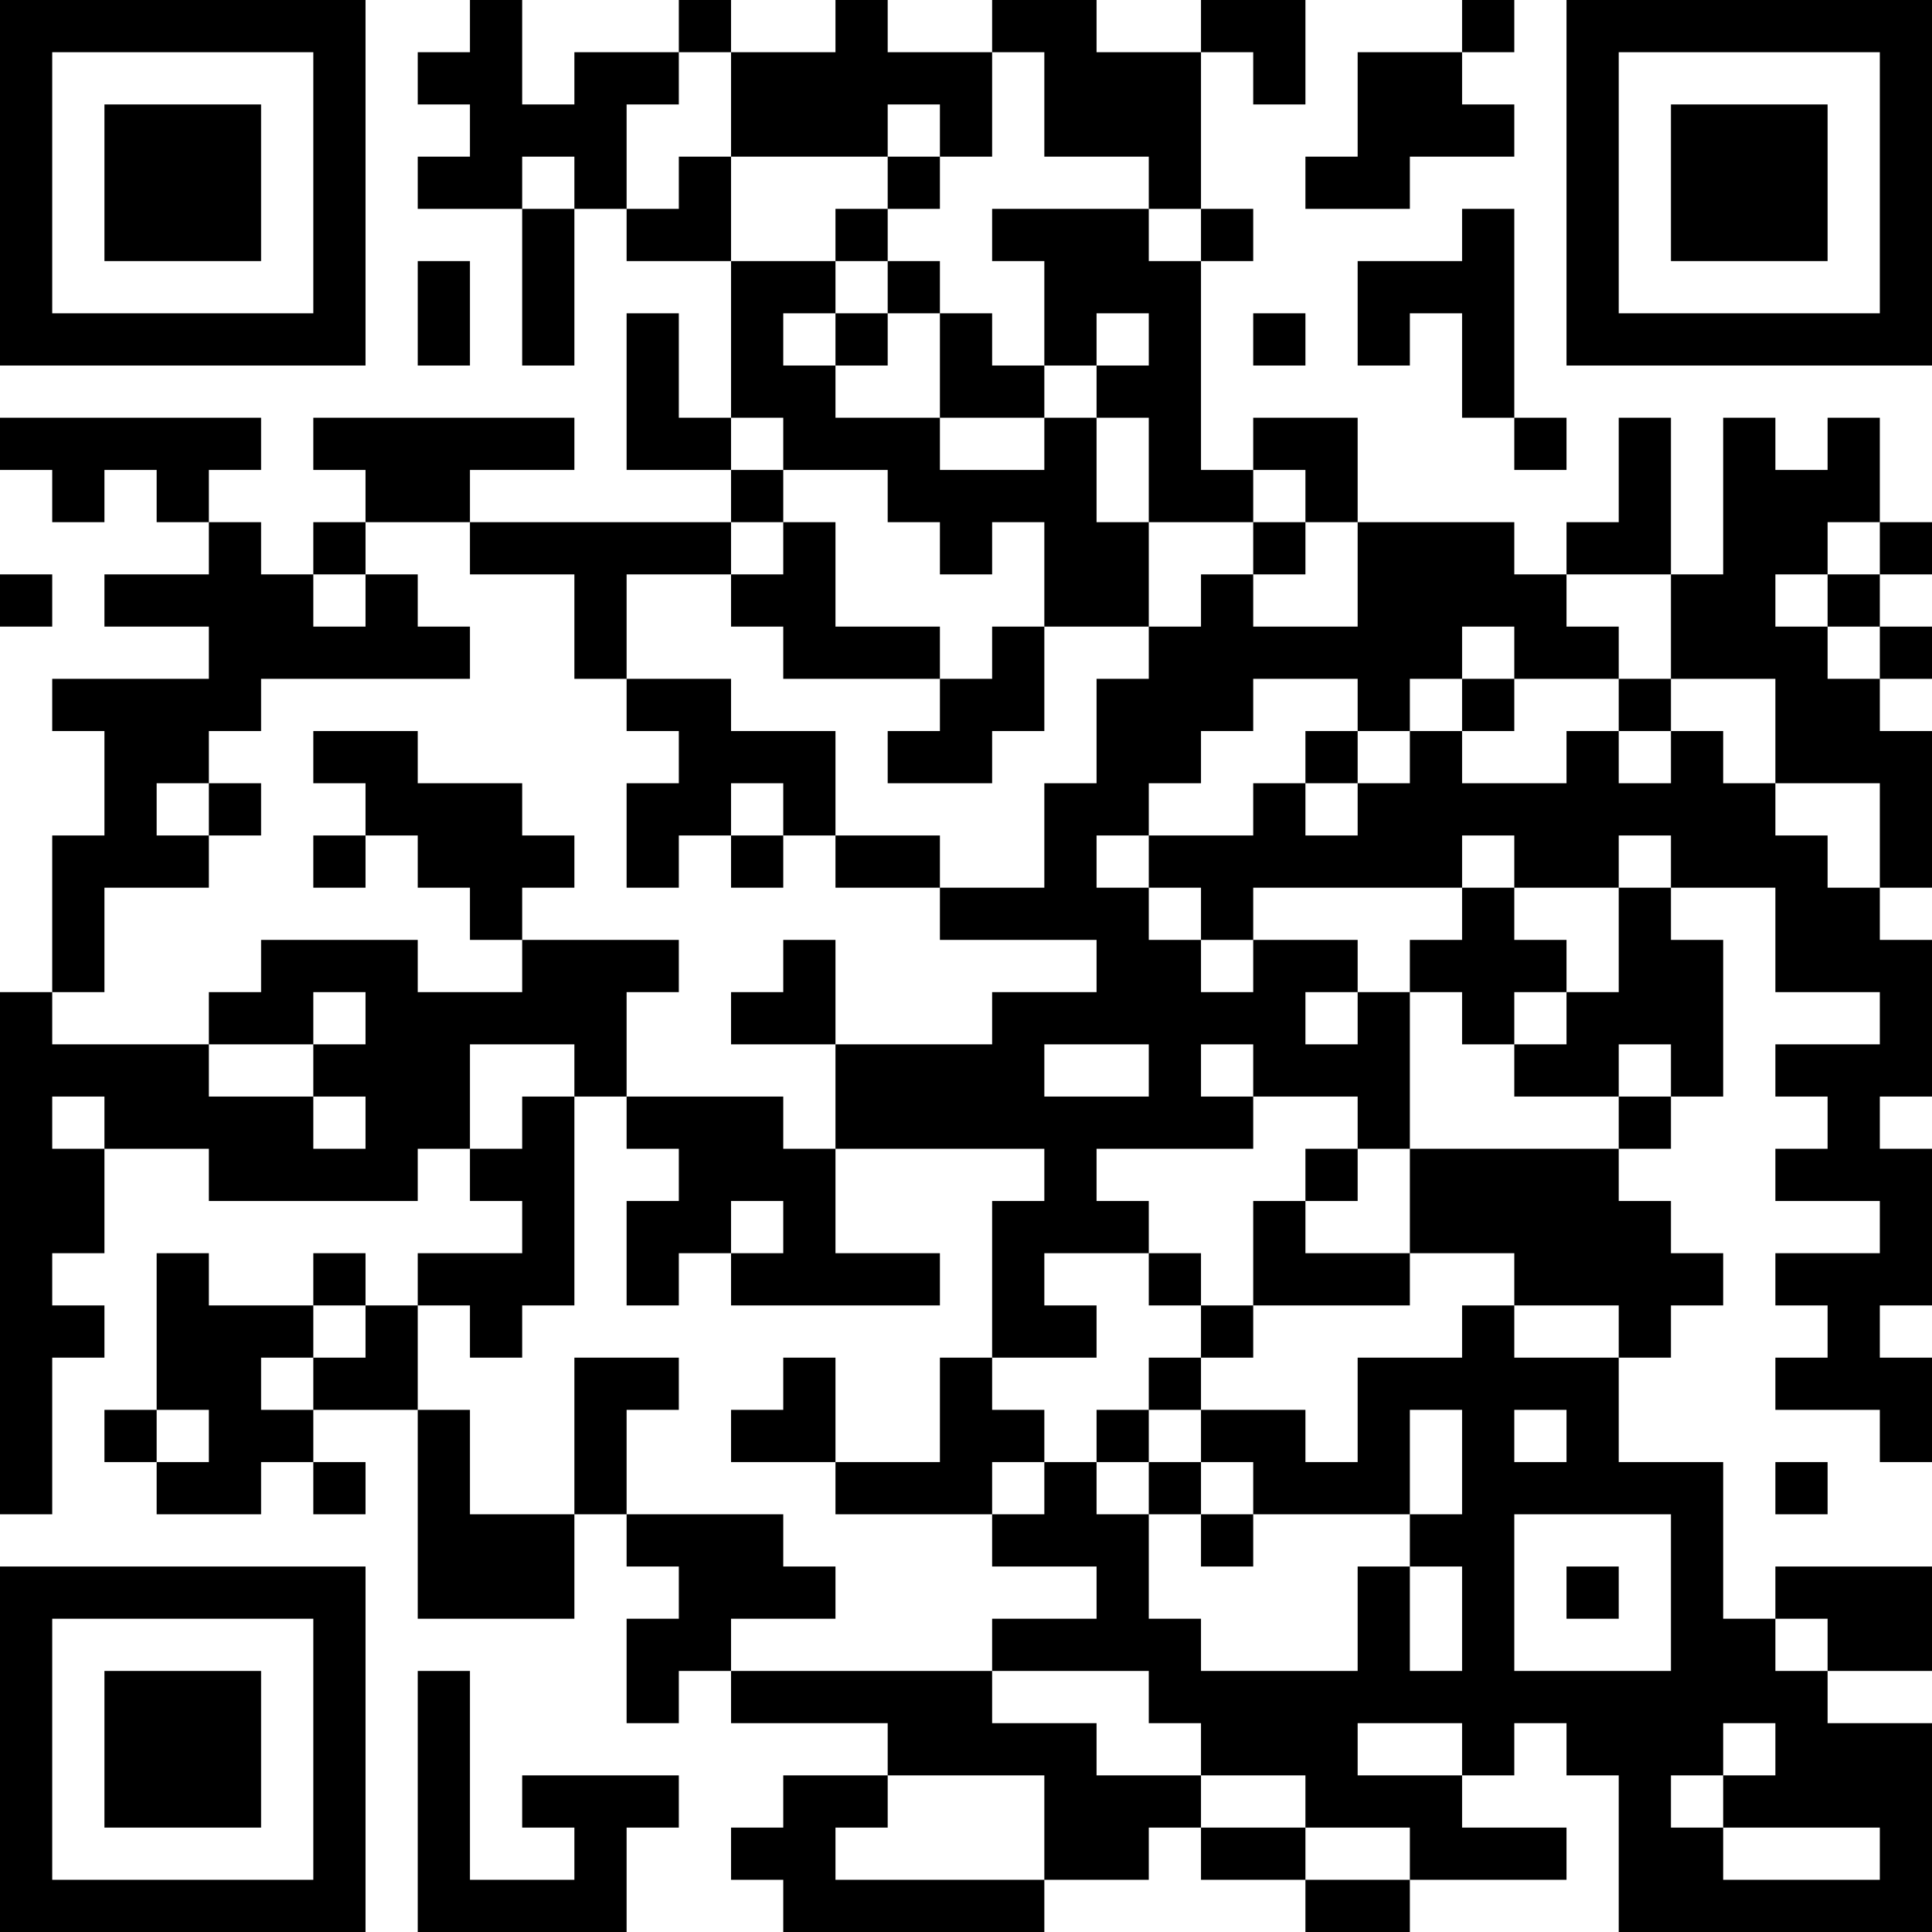 <?xml version="1.0" encoding="UTF-8"?>
<svg xmlns="http://www.w3.org/2000/svg" version="1.1" width="400" height="400" viewBox="0 0 400 400"><rect x="0" y="0" width="400" height="400" fill="#ffffff"/><g transform="scale(10.811)"><g transform="translate(0,0)"><path fill-rule="evenodd" d="M9 0L9 1L8 1L8 2L9 2L9 3L8 3L8 4L10 4L10 7L11 7L11 4L12 4L12 5L14 5L14 8L13 8L13 6L12 6L12 9L14 9L14 10L9 10L9 9L11 9L11 8L6 8L6 9L7 9L7 10L6 10L6 11L5 11L5 10L4 10L4 9L5 9L5 8L0 8L0 9L1 9L1 10L2 10L2 9L3 9L3 10L4 10L4 11L2 11L2 12L4 12L4 13L1 13L1 14L2 14L2 16L1 16L1 19L0 19L0 29L1 29L1 26L2 26L2 25L1 25L1 24L2 24L2 22L4 22L4 23L8 23L8 22L9 22L9 23L10 23L10 24L8 24L8 25L7 25L7 24L6 24L6 25L4 25L4 24L3 24L3 27L2 27L2 28L3 28L3 29L5 29L5 28L6 28L6 29L7 29L7 28L6 28L6 27L8 27L8 31L11 31L11 29L12 29L12 30L13 30L13 31L12 31L12 33L13 33L13 32L14 32L14 33L17 33L17 34L15 34L15 35L14 35L14 36L15 36L15 37L20 37L20 36L22 36L22 35L23 35L23 36L25 36L25 37L27 37L27 36L30 36L30 35L28 35L28 34L29 34L29 33L30 33L30 34L31 34L31 37L37 37L37 33L35 33L35 32L37 32L37 30L34 30L34 31L33 31L33 28L31 28L31 26L32 26L32 25L33 25L33 24L32 24L32 23L31 23L31 22L32 22L32 21L33 21L33 18L32 18L32 17L34 17L34 19L36 19L36 20L34 20L34 21L35 21L35 22L34 22L34 23L36 23L36 24L34 24L34 25L35 25L35 26L34 26L34 27L36 27L36 28L37 28L37 26L36 26L36 25L37 25L37 22L36 22L36 21L37 21L37 18L36 18L36 17L37 17L37 14L36 14L36 13L37 13L37 12L36 12L36 11L37 11L37 10L36 10L36 8L35 8L35 9L34 9L34 8L33 8L33 11L32 11L32 8L31 8L31 10L30 10L30 11L29 11L29 10L26 10L26 8L24 8L24 9L23 9L23 5L24 5L24 4L23 4L23 1L24 1L24 2L25 2L25 0L23 0L23 1L21 1L21 0L19 0L19 1L17 1L17 0L16 0L16 1L14 1L14 0L13 0L13 1L11 1L11 2L10 2L10 0ZM28 0L28 1L26 1L26 3L25 3L25 4L27 4L27 3L29 3L29 2L28 2L28 1L29 1L29 0ZM13 1L13 2L12 2L12 4L13 4L13 3L14 3L14 5L16 5L16 6L15 6L15 7L16 7L16 8L18 8L18 9L20 9L20 8L21 8L21 10L22 10L22 12L20 12L20 10L19 10L19 11L18 11L18 10L17 10L17 9L15 9L15 8L14 8L14 9L15 9L15 10L14 10L14 11L12 11L12 13L11 13L11 11L9 11L9 10L7 10L7 11L6 11L6 12L7 12L7 11L8 11L8 12L9 12L9 13L5 13L5 14L4 14L4 15L3 15L3 16L4 16L4 17L2 17L2 19L1 19L1 20L4 20L4 21L6 21L6 22L7 22L7 21L6 21L6 20L7 20L7 19L6 19L6 20L4 20L4 19L5 19L5 18L8 18L8 19L10 19L10 18L13 18L13 19L12 19L12 21L11 21L11 20L9 20L9 22L10 22L10 21L11 21L11 25L10 25L10 26L9 26L9 25L8 25L8 27L9 27L9 29L11 29L11 26L13 26L13 27L12 27L12 29L15 29L15 30L16 30L16 31L14 31L14 32L19 32L19 33L21 33L21 34L23 34L23 35L25 35L25 36L27 36L27 35L25 35L25 34L23 34L23 33L22 33L22 32L19 32L19 31L21 31L21 30L19 30L19 29L20 29L20 28L21 28L21 29L22 29L22 31L23 31L23 32L26 32L26 30L27 30L27 32L28 32L28 30L27 30L27 29L28 29L28 27L27 27L27 29L24 29L24 28L23 28L23 27L25 27L25 28L26 28L26 26L28 26L28 25L29 25L29 26L31 26L31 25L29 25L29 24L27 24L27 22L31 22L31 21L32 21L32 20L31 20L31 21L29 21L29 20L30 20L30 19L31 19L31 17L32 17L32 16L31 16L31 17L29 17L29 16L28 16L28 17L24 17L24 18L23 18L23 17L22 17L22 16L24 16L24 15L25 15L25 16L26 16L26 15L27 15L27 14L28 14L28 15L30 15L30 14L31 14L31 15L32 15L32 14L33 14L33 15L34 15L34 16L35 16L35 17L36 17L36 15L34 15L34 13L32 13L32 11L30 11L30 12L31 12L31 13L29 13L29 12L28 12L28 13L27 13L27 14L26 14L26 13L24 13L24 14L23 14L23 15L22 15L22 16L21 16L21 17L22 17L22 18L23 18L23 19L24 19L24 18L26 18L26 19L25 19L25 20L26 20L26 19L27 19L27 22L26 22L26 21L24 21L24 20L23 20L23 21L24 21L24 22L21 22L21 23L22 23L22 24L20 24L20 25L21 25L21 26L19 26L19 23L20 23L20 22L16 22L16 20L19 20L19 19L21 19L21 18L18 18L18 17L20 17L20 15L21 15L21 13L22 13L22 12L23 12L23 11L24 11L24 12L26 12L26 10L25 10L25 9L24 9L24 10L22 10L22 8L21 8L21 7L22 7L22 6L21 6L21 7L20 7L20 5L19 5L19 4L22 4L22 5L23 5L23 4L22 4L22 3L20 3L20 1L19 1L19 3L18 3L18 2L17 2L17 3L14 3L14 1ZM10 3L10 4L11 4L11 3ZM17 3L17 4L16 4L16 5L17 5L17 6L16 6L16 7L17 7L17 6L18 6L18 8L20 8L20 7L19 7L19 6L18 6L18 5L17 5L17 4L18 4L18 3ZM28 4L28 5L26 5L26 7L27 7L27 6L28 6L28 8L29 8L29 9L30 9L30 8L29 8L29 4ZM8 5L8 7L9 7L9 5ZM24 6L24 7L25 7L25 6ZM15 10L15 11L14 11L14 12L15 12L15 13L18 13L18 14L17 14L17 15L19 15L19 14L20 14L20 12L19 12L19 13L18 13L18 12L16 12L16 10ZM24 10L24 11L25 11L25 10ZM35 10L35 11L34 11L34 12L35 12L35 13L36 13L36 12L35 12L35 11L36 11L36 10ZM0 11L0 12L1 12L1 11ZM12 13L12 14L13 14L13 15L12 15L12 17L13 17L13 16L14 16L14 17L15 17L15 16L16 16L16 17L18 17L18 16L16 16L16 14L14 14L14 13ZM28 13L28 14L29 14L29 13ZM31 13L31 14L32 14L32 13ZM6 14L6 15L7 15L7 16L6 16L6 17L7 17L7 16L8 16L8 17L9 17L9 18L10 18L10 17L11 17L11 16L10 16L10 15L8 15L8 14ZM25 14L25 15L26 15L26 14ZM4 15L4 16L5 16L5 15ZM14 15L14 16L15 16L15 15ZM28 17L28 18L27 18L27 19L28 19L28 20L29 20L29 19L30 19L30 18L29 18L29 17ZM15 18L15 19L14 19L14 20L16 20L16 18ZM20 20L20 21L22 21L22 20ZM1 21L1 22L2 22L2 21ZM12 21L12 22L13 22L13 23L12 23L12 25L13 25L13 24L14 24L14 25L18 25L18 24L16 24L16 22L15 22L15 21ZM25 22L25 23L24 23L24 25L23 25L23 24L22 24L22 25L23 25L23 26L22 26L22 27L21 27L21 28L22 28L22 29L23 29L23 30L24 30L24 29L23 29L23 28L22 28L22 27L23 27L23 26L24 26L24 25L27 25L27 24L25 24L25 23L26 23L26 22ZM14 23L14 24L15 24L15 23ZM6 25L6 26L5 26L5 27L6 27L6 26L7 26L7 25ZM15 26L15 27L14 27L14 28L16 28L16 29L19 29L19 28L20 28L20 27L19 27L19 26L18 26L18 28L16 28L16 26ZM3 27L3 28L4 28L4 27ZM29 27L29 28L30 28L30 27ZM34 28L34 29L35 29L35 28ZM29 29L29 32L32 32L32 29ZM30 30L30 31L31 31L31 30ZM34 31L34 32L35 32L35 31ZM8 32L8 37L12 37L12 35L13 35L13 34L10 34L10 35L11 35L11 36L9 36L9 32ZM26 33L26 34L28 34L28 33ZM33 33L33 34L32 34L32 35L33 35L33 36L36 36L36 35L33 35L33 34L34 34L34 33ZM17 34L17 35L16 35L16 36L20 36L20 34ZM0 0L0 7L7 7L7 0ZM1 1L1 6L6 6L6 1ZM2 2L2 5L5 5L5 2ZM30 0L30 7L37 7L37 0ZM31 1L31 6L36 6L36 1ZM32 2L32 5L35 5L35 2ZM0 30L0 37L7 37L7 30ZM1 31L1 36L6 36L6 31ZM2 32L2 35L5 35L5 32Z" fill="#000000"/></g></g></svg>
